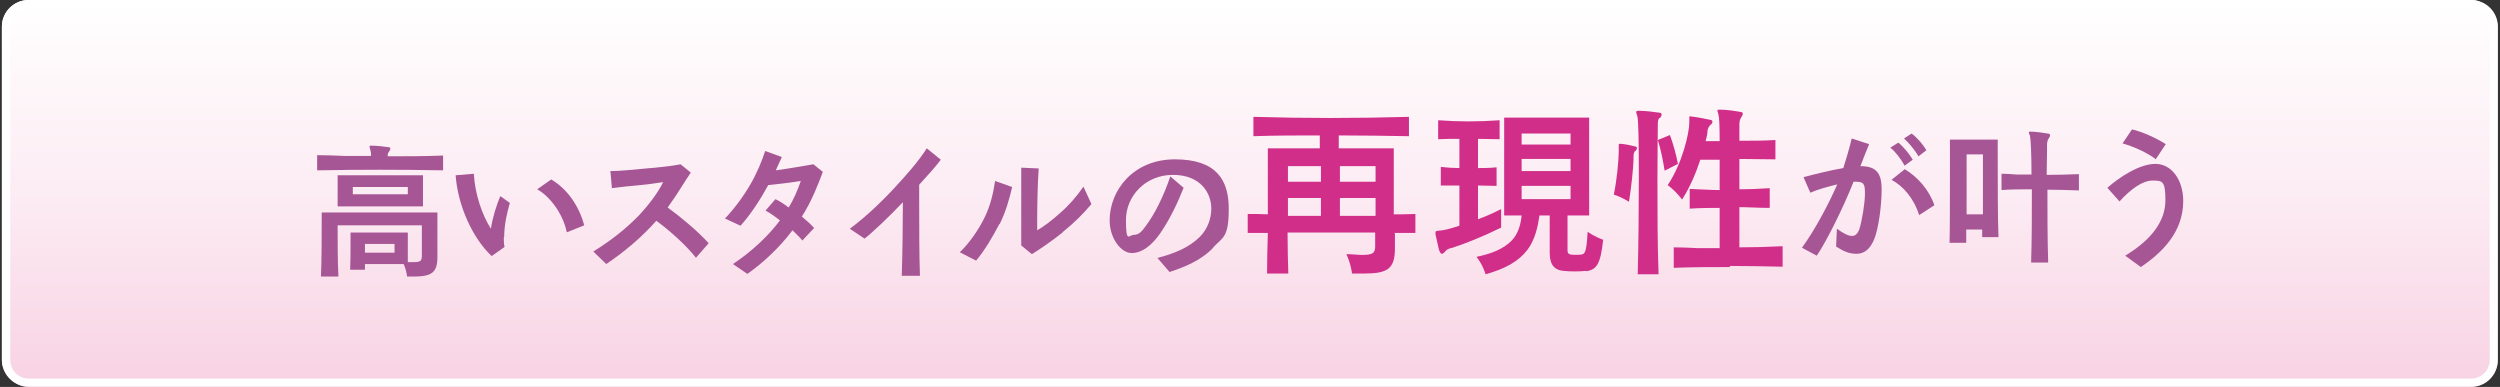 <?xml version="1.0" encoding="UTF-8"?>
<svg xmlns="http://www.w3.org/2000/svg" width="659" height="102" version="1.1" xmlns:xlink="http://www.w3.org/1999/xlink" viewBox="0 0 659 102">
  <rect x="0" y="0" width="659" height="102" fill="#333333" stroke="none"/>
  <defs>
    <style>
      .cls-1 {
        fill: #a75695;
      }

      .cls-2 {
        fill: #fff;
      }

      .cls-3 {
        fill: #d02e88;
      }

      .cls-4 {
        fill: url(#_名称未設定グラデーション_53);
      }
    </style>
    <linearGradient id="_名称未設定グラデーション_53" data-name="名称未設定グラデーション 53" x1="329.5" y1="102" x2="329.5" y2="0" gradientUnits="userSpaceOnUse">
      <stop offset="0" stop-color="#f8d2e3"/>
      <stop offset=".5" stop-color="#fcecf3"/>
      <stop offset="1" stop-color="#fff"/>
    </linearGradient>
  </defs>
  <!-- Generator: Adobe Illustrator 28.6.0, SVG Export Plug-In . SVG Version: 1.2.0 Build 709)  -->
  <g>
    <g id="_レイヤー_1" data-name="レイヤー_1">
      <g>
        <rect class="cls-4" x=".5" width="657.9" height="102" rx="7" ry="7"/>
        <path class="cls-2" d="M651.4,2.1c2.7,0,4.9,2.2,4.9,4.9v87.9c0,2.7-2.2,4.9-4.9,4.9H7.6c-2.7,0-4.9-2.2-4.9-4.9V7c0-2.7,2.2-4.9,4.9-4.9h643.9M651.4,0H7.6C3.7,0,.5,3.2.5,7v87.9c0,3.9,3.2,7,7,7h643.9c3.9,0,7-3.2,7-7V7C658.5,3.2,655.3,0,651.4,0h0Z"/>
      </g>
      <g>
        <path class="cls-1" d="M83.6,44.8v-3.9c2.4,0,4.8.1,7.1.2,2.4,0,4.7,0,7.1,0,0-.6,0-1.1-.2-1.6-.1-.5-.2-.7-.2-.9s.1-.2.4-.2h.2c1.3,0,3.2.2,4.4.4.4,0,.5.2.5.4s-.1.4-.3.7c-.3.4-.4.6-.4,1.1v.2c4.8,0,9.7,0,14.6-.2v3.9c-11.3-.2-22.1-.2-33.1,0ZM109.2,72.9c-.6,0-1.2,0-1.9,0,0,0-.1-1.5-.9-3.3h-10.2c0,.5,0,1,0,1.5h-3.9c.1-2.1.1-4.9.1-7v-2.8h15.1v7.8c.5,0,1,0,1.4,0,2.2,0,2.3-.4,2.3-2v-7.7h-22.2v1.4c0,2.6,0,8.3.2,12.1h-4.6c.2-4,.2-12,.2-15.4v-1.5h30.5v11.7c0,4.2-1.5,5.2-6.4,5.2ZM89,54.4v-8.2h22.5v8.2h-22.5ZM107.5,49.3h-14.5v1.9h14.5v-1.9ZM104,64.3h-7.8v2.3h7.8v-2.3Z"/>
        <path class="cls-1" d="M132.8,62.5c0,.9,0,1.8.2,2.6l-3.4,2.4c-5-4.7-8.9-13.2-9.5-21.3l4.8-.4c.3,5.4,2.2,10.9,4.5,14.5.4-2.8,1.5-6.4,2.5-8.6l2.5,1.8c-.7,2.4-1.5,5.7-1.5,9ZM149.4,61.2c-1.1-5.2-4.7-9.6-7.8-11.3l3.7-2.6c4.4,2.6,7.4,7.2,8.7,12.1l-4.5,1.8Z"/>
        <path class="cls-1" d="M183.4,67.9c-2.1-2.8-6.9-7.2-10.4-9.7-3.7,4.2-8.4,8.2-13.2,11.4l-3.4-3.3c4.8-3,8.5-5.9,12.2-9.7,2.4-2.6,5-6,6.2-8.6-1.3.2-3.8.6-6.1.8-2.3.2-5.3.5-7.4.8l-.4-4.5c2.4,0,6.3-.4,9.5-.7,2.7-.2,7.3-.7,9-1.1l2.7,2.2c-1.5,2.1-3.4,5.5-6.1,9.2,3.2,2.3,7.9,6.2,10.8,9.4l-3.3,3.8Z"/>
        <path class="cls-1" d="M211.4,57.1c1.3,1.1,2.4,2.1,3.2,3l-3.1,3.3c-.6-.8-1.6-1.7-2.6-2.7-3.3,4.4-7.5,8.4-11.9,11.5l-3.8-2.6c5-3.3,9.4-7.5,12.4-11.5-1.4-1.1-2.7-2-3.8-2.6l2.6-3c1.1.5,2.3,1.3,3.5,2.2,1.4-2.3,2.4-4.7,3.2-7-2.3.4-6.6.9-8.6,1.1-2,3.7-4.6,7.7-7.3,10.7l-4.1-1.9c2.3-2.4,4.8-5.7,6.7-9,1.7-2.9,3.1-6.3,3.9-8.8l4.4,1.6c-.5,1-1,2.2-1.6,3.5,3-.4,7.6-1.2,9.9-1.6l2.5,2c-1.2,3.2-2.9,7.7-5.6,11.9Z"/>
        <path class="cls-1" d="M242.3,48.6v5.3c0,5.6,0,13.7.2,18.8h-4.8c.2-5.6.3-14.8.3-19.4-3.3,3.5-7.9,7.9-10.1,9.6l-3.9-2.6c4.1-3,8.7-7.4,11.8-10.8,3-3.2,6.5-7.2,8.5-10.4l3.7,3c-1.1,1.5-3.3,4-5.7,6.6Z"/>
        <path class="cls-1" d="M263.4,59.1c-1.7,3.3-3.9,7-6.1,9.6l-4.3-2.2c2.5-2.4,4.9-5.8,6.6-9.3,1.4-2.9,2.2-6,2.7-9.5l4.5,1.6c-.7,3.1-1.7,6.6-3.3,9.8ZM280.2,61.2c-3,2.4-6.1,4.5-8.2,5.8l-2.8-2.3c0-2.8,0-7.2,0-10.8v-9.7l4.6.2c-.3,4.2-.4,10.3-.4,14.3v2c1.5-.8,3.9-2.6,6.1-4.6,2.2-1.9,4.3-4.3,6.1-6.9l2.1,4.6c-2.1,2.5-4.6,5-7.6,7.4Z"/>
        <path class="cls-1" d="M319.9,65.2c-3.3,3.5-7.7,5.2-11.6,6.5l-3.2-3.7c4.5-1.2,8.3-2.7,11.2-5.6,2-2,3-4.8,3-7.4,0-4.1-2.8-8.9-10.1-8.9s-12.4,5.6-12.4,11.9.8,3.9,2.1,3.9,2.1-.9,3.1-2.3c2.4-3.2,4.7-7.8,6.5-13.1l3.5,3c-1.4,3.5-3.3,7.8-6.1,11.9-2.2,3.2-4.8,5.3-7.6,5.3s-5.8-3.9-5.8-8.6c0-8,6.3-16.1,17.2-16.1s14.2,5.4,14.2,13-1.5,7.5-4.1,10.2Z"/>
        <path class="cls-3" d="M367.7,61.5v4c0,5.5-2.1,6.6-8.2,6.6s-2,0-3.1,0c0,0-.3-2.6-1.5-5.1,1.7,0,3.1.2,4.1.2,3.1,0,3.5-.6,3.5-2.4v-3.5c-7.7,0-15.5,0-23.1,0,0,3.9.1,7.6.2,10.8h-5.6c0-3.2.1-6.9.2-10.7-1.8,0-3.5,0-5.3,0v-5c1.8,0,3.5,0,5.3.1,0-4.6,0-9,0-12.2v-5.2h13.7v-3.4c-5.9,0-11.6,0-17.5.2v-5.1c13.8.4,26.8.4,41,0v5.1c-6.2-.1-12.5-.2-18.5-.2v3.4h14.5v17.4c1.9,0,3.8,0,5.7-.1v5c-1.9,0-3.8,0-5.7,0ZM348.2,43.8h-8.7v4.1h8.7v-4.1ZM348.2,52.2h-8.7c0,1.4,0,3.1,0,4.7,2.9,0,5.7,0,8.7,0v-4.7ZM362.6,43.8h-9.4v4.1h9.4v-4.1ZM362.6,52.2h-9.4v4.7c3.1,0,6.4,0,9.4,0v-4.6Z"/>
        <path class="cls-3" d="M382.4,65.4c-.4.1-1,.4-1.3.7-.3.4-.7.8-1,.8s-.5-.3-.8-1.1c-.3-1.3-.7-3.1-.9-4,0-.3,0-.5,0-.6,0-.3.2-.3.9-.4,1,0,3-.5,5.4-1.3v-10.6c-1.6,0-3.2,0-4.9,0v-4.9c1.7.2,3.3.3,4.9.3v-7.7c-1.8,0-3.7,0-5.6.1v-5c5.4.4,10.6.4,16.2,0v5c-1.9,0-3.8-.1-5.7-.1v7.7c1.6,0,3.2,0,4.9-.2v4.9c-1.7,0-3.3-.1-4.9-.1v8.9c1.9-.7,4-1.6,6.1-2.7v4.9c-5.1,2.5-9.7,4.3-13.1,5.4ZM418.1,71.4c-1.7.2-4.1.2-6,0-2.8-.3-3.6-2.1-3.6-4.9v-9.7h-2.7c-.4,2.8-1.1,6.3-3.2,9.1-2.4,3.1-6,5-11,6.4,0,0-.7-2.5-2.4-4.6,4-.8,7.1-2.1,9.2-4.2,1.9-1.9,2.5-4.6,2.7-6.7h-4.6v-25.8h22.4v25.8h-5.7v9.3c0,.6.3.9.8,1,.7.1,2.1.1,2.9,0,.9-.2,1.3-.6,1.6-6,2,1.4,4.1,2.1,4.1,2.1-.7,6.4-1.7,7.9-4.5,8.3ZM414,35.2h-12.9v2.9h12.9v-2.9ZM414,41.9h-12.9v3.2h12.9v-3.2ZM414,49h-12.9v3.5h12.9v-3.5Z"/>
        <path class="cls-3" d="M431,39.8c-.3.4-.4.8-.4,1.5,0,3-.6,8-1.2,11.9,0,0-2-1.3-4-1.9.8-3.8,1.3-9.1,1.3-11.4s0-.6,0-.8c0-.4,0-.7,0-.9s0-.3.4-.3h.1c1.2.1,2.7.4,3.8.7.3,0,.5.2.5.4s-.1.5-.4.8ZM437.4,31.1c-.4.5-.4,1.1-.4,1.8,0,1.7-.1,7.4-.1,14.6s0,17.3.3,24.8h-5.5c.2-7.2.3-17.2.3-25.6s-.1-15.2-.4-16.1c-.2-.5-.3-.9-.3-1.1s.2-.3.6-.3h.2c1.6,0,3.8.3,5.3.5.4,0,.6.2.6.5s-.2.6-.4.9ZM438.8,45c-.5-3-1-5.6-1.8-8.1l3.2-1.3c.9,2.5,1.6,5,2.1,7.6l-3.5,1.8ZM455.9,70.4c-4.9,0-9.7,0-14.7.2v-5.4c2.1,0,4.1.1,6.1.2,2,0,3.9,0,6,0,0-3.2,0-6.9,0-10.6-2.5,0-4.8,0-7.9.2v-5.2c3.1.1,5.4.3,7.9.3,0-2.8,0-5.6,0-8h-5.1c-1.1,3.4-2.7,7.2-4.8,10.5,0,0-1.6-2.2-3.8-3.8,3.9-5.8,5.7-13.8,5.7-16.5v-.3c0-.4,0-.8,0-1,0-.3,0-.4.5-.3,1.7.2,3.7.6,5.1.9.3,0,.5.3.5.5s-.1.5-.4.7c-.6.5-.8,1.1-.9,1.6,0,.8-.2,1.7-.5,2.8h3.7c0-3.7-.1-6.3-.3-6.9-.1-.6-.3-.9-.3-1.1s.1-.3.5-.3h.2c1.6,0,3.7.3,5.4.6.4,0,.6.2.6.5s-.2.6-.4.9c-.4.6-.5,1.2-.5,2v4.2c3.3,0,6.7,0,9.5-.2v5.1c-2.8,0-6.2-.1-9.5-.1v8c2.4,0,5-.1,8-.3v5.2c-3.1,0-5.6-.2-8-.2,0,3.6,0,7.2,0,10.6,3.6,0,7.5-.1,11.4-.3v5.4c-4.9-.1-9.4-.2-13.8-.2Z"/>
        <path class="cls-1" d="M494.1,62.9c-1.1,2.8-2.7,4-4.7,4s-3.3-.6-5.4-1.9l.2-4.7c1.8,1.3,3.1,1.9,4,1.9s1.5-.7,1.9-1.7c.7-2.2,1.5-6.9,1.5-9.5s-.3-3.1-2.6-3.1h-.4c-2.8,7.1-7.3,16-9.7,19.5l-3.9-2.1c3.7-5.1,7.3-12.1,9.3-16.7-2.4.6-5.1,1.3-7.1,2.2l-1.8-4.1c2.6-.7,7-1.8,10.5-2.4.8-2.6,1.7-5.5,2.2-7.8l4.6,1.5c-.6,1.5-1.5,3.6-2.3,5.8,3.9,0,5.6,1.5,5.6,6.1s-.9,10.5-1.9,13ZM502,43.6c-1-1.9-2.6-3.8-3.7-4.7l2.1-1.3c1.4,1.1,3,3.1,3.8,4.5l-2.2,1.6ZM505.9,56.7c-1.5-4.6-4.3-7.7-7.3-9.3l3.5-2.8c3.5,2.1,6.5,5.6,7.8,9.5l-4,2.6ZM505.7,41.2c-1.1-1.9-2.7-3.7-3.8-4.7l2-1.3c1.5,1.1,3.1,3,3.9,4.4l-2.2,1.7Z"/>
        <path class="cls-1" d="M522.5,62.5c0-.6,0-1.3,0-2h-4.2c0,1.4,0,2.6,0,3.5h-4.4c.1-3.3.1-11.3.1-17.8v-9.4h12.6v4.1c0,6.1,0,17.4.2,21.6h-4.5ZM522.7,40.7h-4.3c0,.8,0,9.1,0,15.8h4.3c0-3.3,0-7.1,0-10.1v-5.8ZM539.7,49.9c0,6,0,13.3.2,19.3h-4.5c.2-5.8.2-13,.2-19.3-2.8,0-5.5,0-8,.2v-4.3c1.3,0,2.6.1,3.9.2,1.3,0,2.7,0,4,0,0-5.4-.2-9.4-.4-10.2-.2-.5-.3-.7-.3-.9s.1-.2.4-.2h.1c1.3,0,3.2.3,4.5.5.4,0,.6.2.6.5s-.2.4-.3.7c-.4.5-.4.9-.5,1.5,0,.7,0,3.9-.1,8.2,2.8,0,5.7-.1,8.5-.2v4.3c-2.8-.1-5.6-.2-8.5-.2Z"/>
        <path class="cls-1" d="M564.2,70.3l-4-2.9c7.3-4.4,10.6-9.4,10.6-14.6s-.8-5.2-3.4-5.2-5.7,2.2-8.7,5.5l-3.2-3.6c3.3-2.9,8.5-6.3,12.7-6.3s7.3,4.2,7.3,9.8c0,8.1-5.5,13.6-11.2,17.4ZM568.3,42c-2.3-1.8-6-3.4-8.8-4.2l2.5-3.7c2.9.7,6.4,2.3,8.9,3.9l-2.6,3.9Z"/>
      </g>
    </g>
  </g>
</svg>